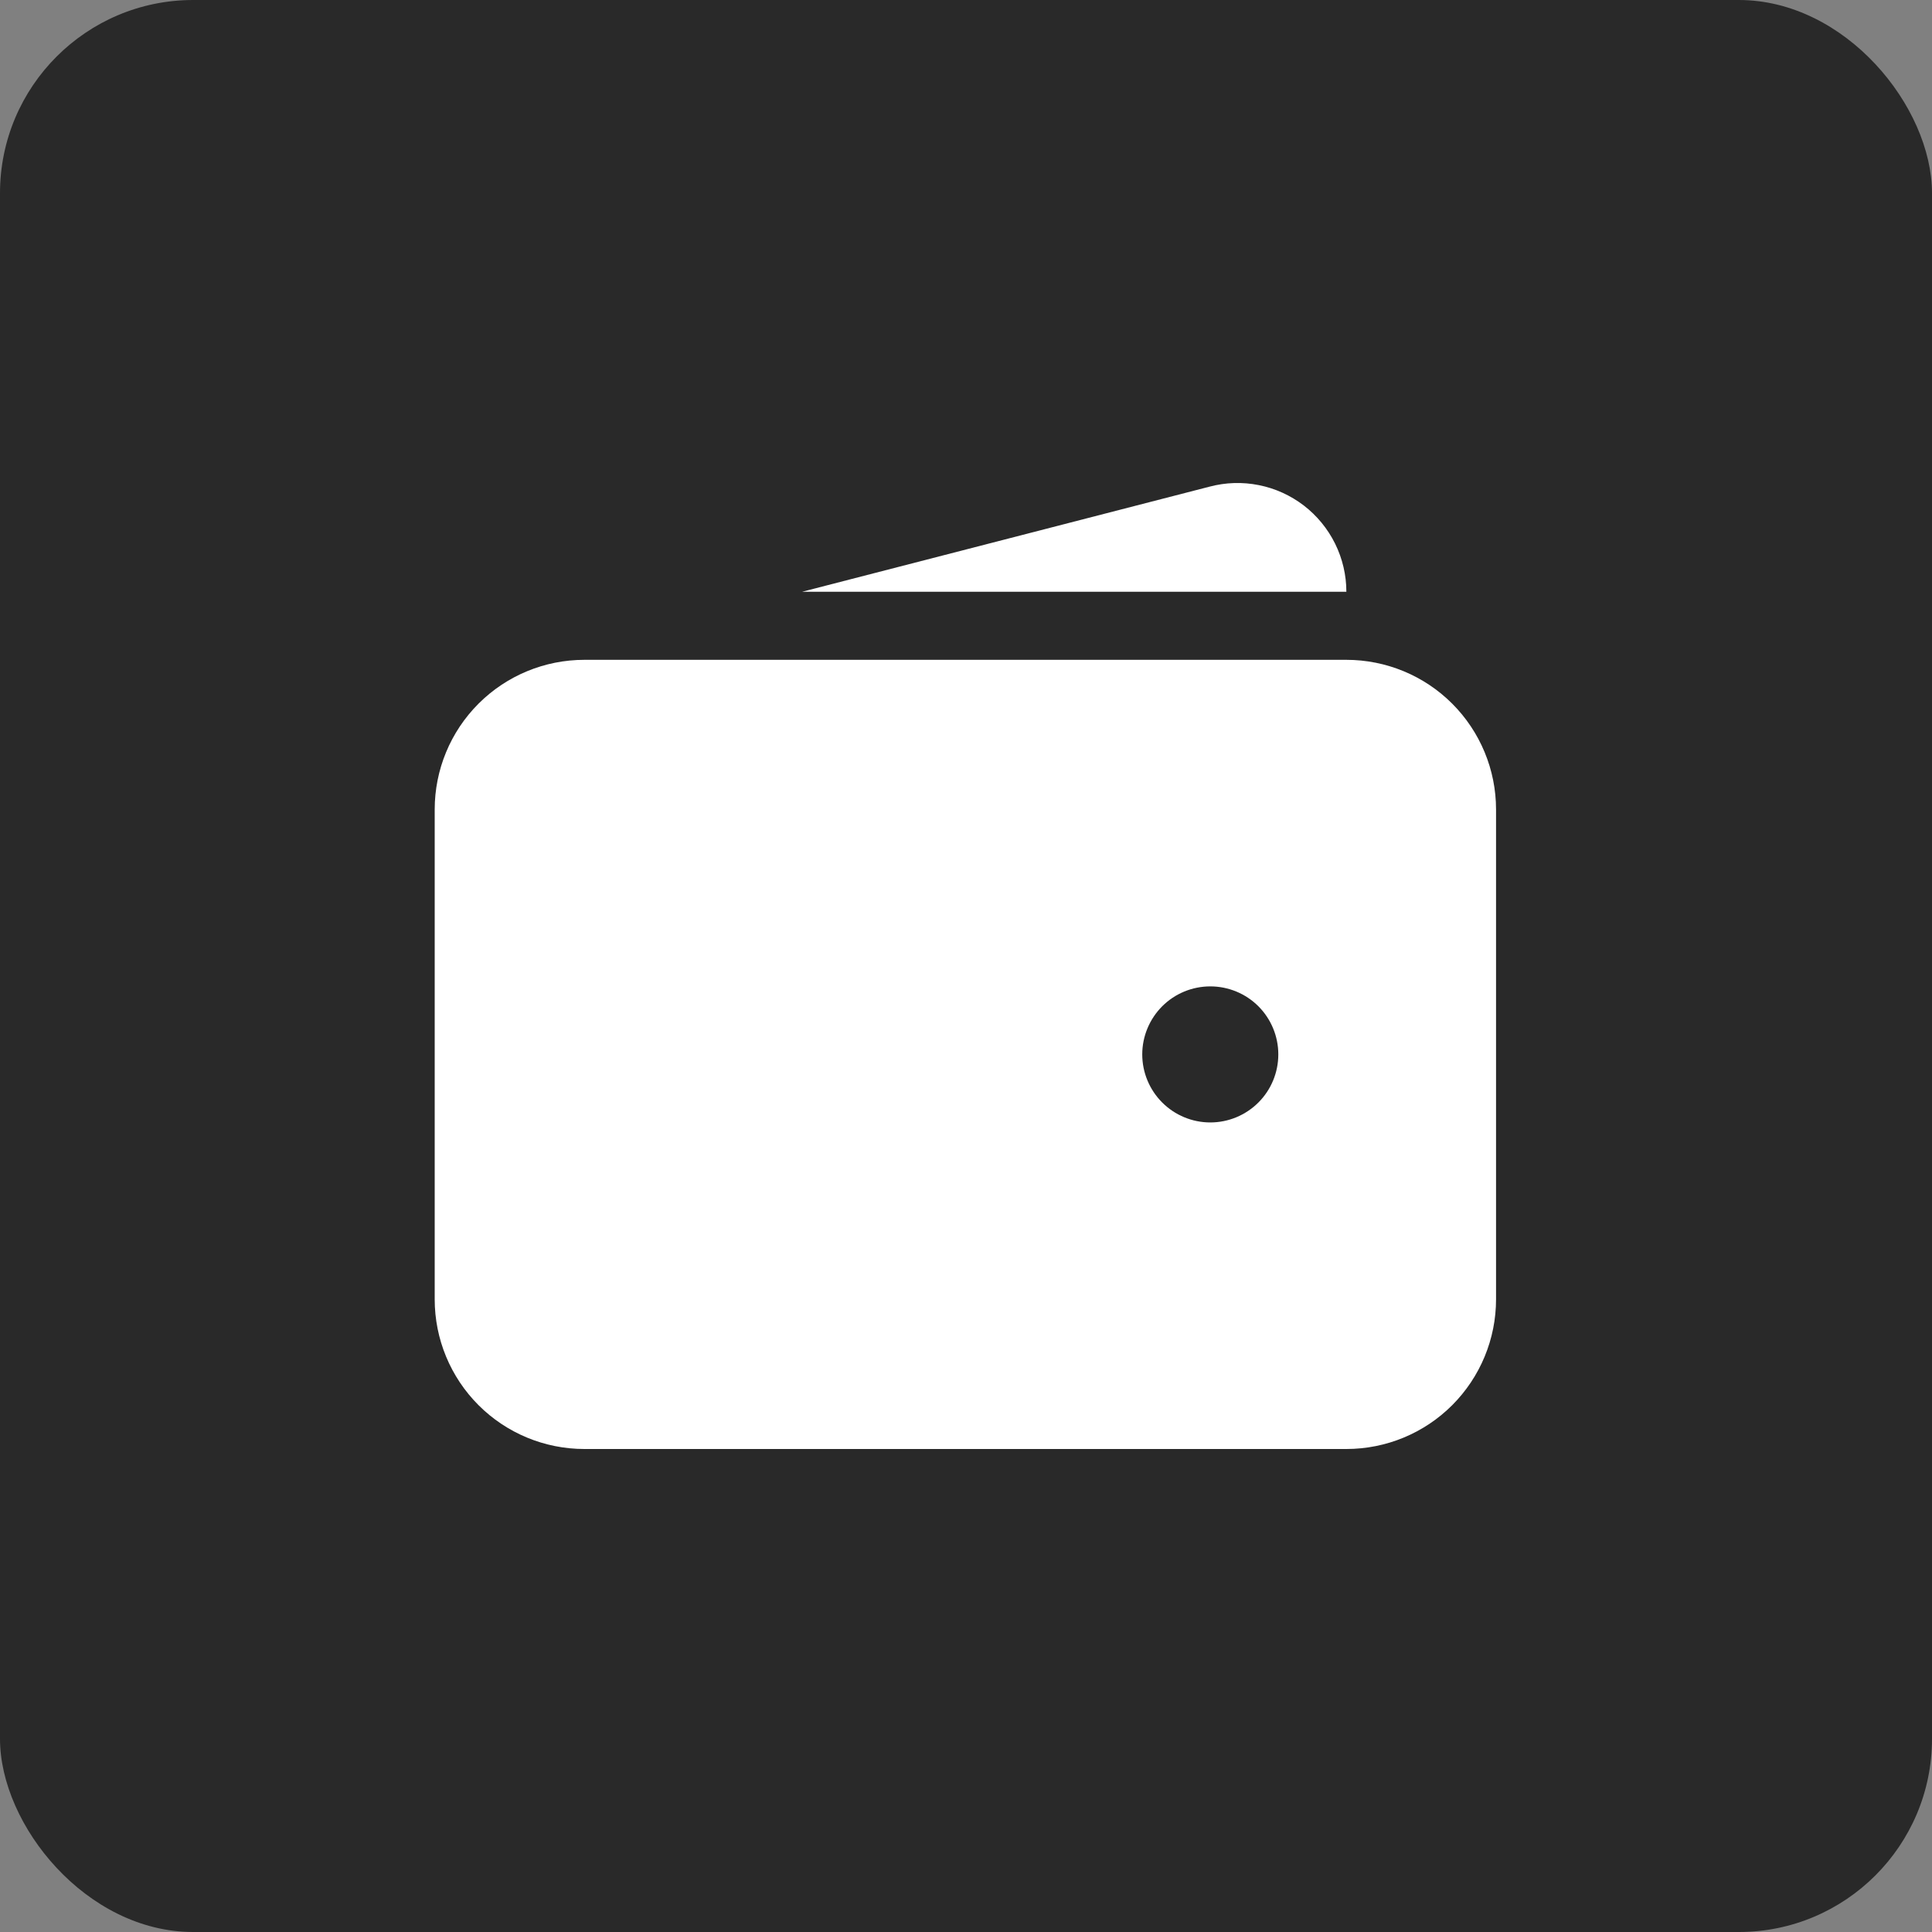<?xml version="1.0" encoding="UTF-8"?> <svg xmlns="http://www.w3.org/2000/svg" width="40" height="40" viewBox="0 0 40 40" fill="none"><rect x="0" y="0" width="40" height="40" fill="#808080" stroke="none"/><rect width="40" height="40" rx="4" fill="#292929"></rect><path fill-rule="evenodd" clip-rule="evenodd" d="M12.099 13.661C11.277 13.661 10.489 13.987 9.908 14.568C9.326 15.149 9 15.938 9 16.759V26.901C9 27.723 9.326 28.511 9.908 29.093C10.489 29.674 11.277 30 12.099 30H27.875C28.697 30 29.485 29.674 30.066 29.093C30.647 28.511 30.974 27.723 30.974 26.901V16.759C30.974 15.938 30.647 15.149 30.066 14.568C29.485 13.987 28.697 13.661 27.875 13.661H12.099ZM25.058 20.422C24.684 20.422 24.326 20.57 24.062 20.834C23.798 21.099 23.649 21.457 23.649 21.83C23.649 22.204 23.798 22.562 24.062 22.826C24.326 23.09 24.684 23.239 25.058 23.239C25.431 23.239 25.79 23.09 26.054 22.826C26.318 22.562 26.466 22.204 26.466 21.83C26.466 21.457 26.318 21.099 26.054 20.834C25.79 20.57 25.431 20.422 25.058 20.422Z" fill="white"></path><path d="M25.041 10.076C25.375 9.987 25.724 9.976 26.063 10.044C26.401 10.111 26.72 10.256 26.994 10.466C27.267 10.676 27.489 10.947 27.642 11.256C27.795 11.566 27.875 11.907 27.875 12.252H16.606L25.041 10.076Z" fill="white"></path></svg> 